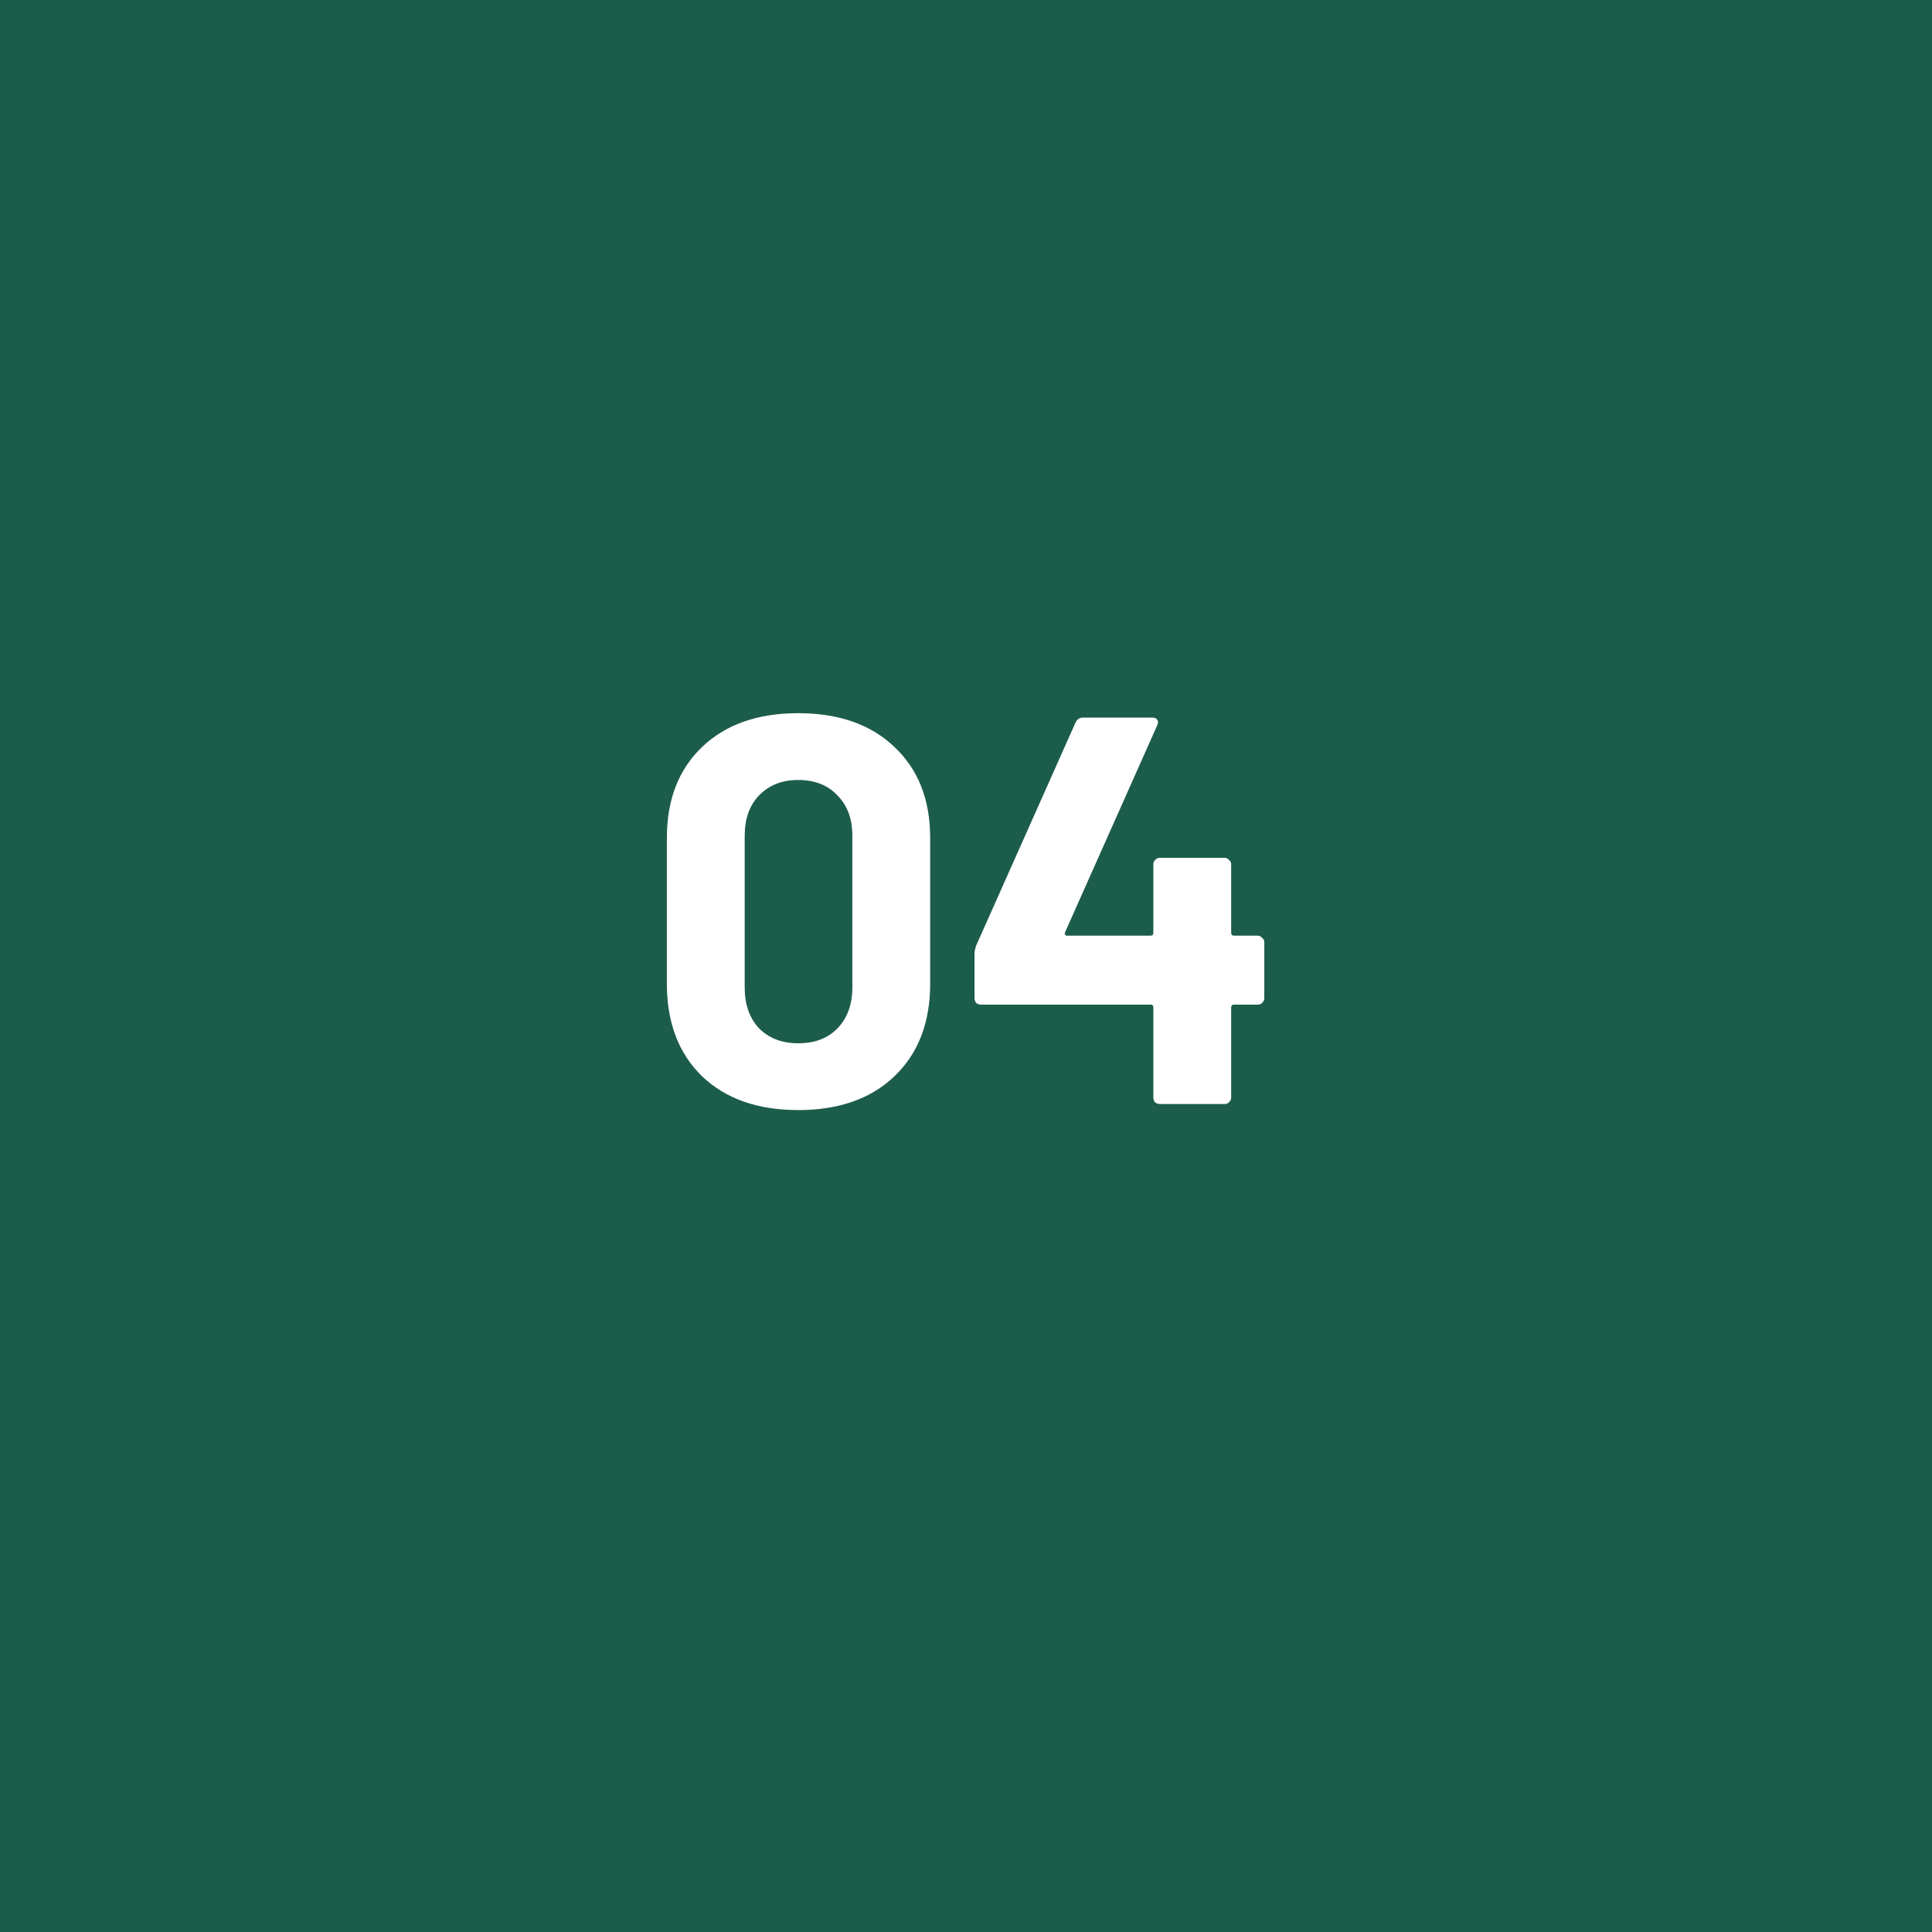 <?xml version="1.0" encoding="UTF-8"?>
<svg xmlns="http://www.w3.org/2000/svg" width="70" height="70" viewBox="0 0 70 70" fill="none">
  <rect width="70" height="70" fill="#1C5C4B"></rect>
  <path d="M28.922 40.22C27.456 40.22 26.296 39.813 25.442 39C24.589 38.173 24.162 37.053 24.162 35.64V30.36C24.162 28.973 24.589 27.873 25.442 27.06C26.296 26.247 27.456 25.84 28.922 25.84C30.389 25.84 31.549 26.247 32.402 27.06C33.269 27.873 33.702 28.973 33.702 30.36V35.64C33.702 37.053 33.269 38.173 32.402 39C31.549 39.813 30.389 40.22 28.922 40.22ZM28.922 37.8C29.522 37.8 29.995 37.62 30.342 37.26C30.702 36.887 30.882 36.393 30.882 35.78V30.28C30.882 29.667 30.702 29.18 30.342 28.82C29.995 28.447 29.522 28.26 28.922 28.26C28.335 28.26 27.862 28.447 27.502 28.82C27.155 29.18 26.982 29.667 26.982 30.28V35.78C26.982 36.393 27.155 36.887 27.502 37.26C27.862 37.62 28.335 37.8 28.922 37.8ZM45.568 33.9C45.635 33.9 45.688 33.927 45.728 33.98C45.782 34.02 45.808 34.073 45.808 34.14V36.16C45.808 36.227 45.782 36.287 45.728 36.34C45.688 36.38 45.635 36.4 45.568 36.4H44.708C44.642 36.4 44.608 36.433 44.608 36.5V39.76C44.608 39.827 44.582 39.887 44.528 39.94C44.488 39.98 44.435 40 44.368 40H42.028C41.962 40 41.902 39.98 41.848 39.94C41.808 39.887 41.788 39.827 41.788 39.76V36.5C41.788 36.433 41.755 36.4 41.688 36.4H35.548C35.482 36.4 35.422 36.38 35.368 36.34C35.328 36.287 35.308 36.227 35.308 36.16V34.56C35.308 34.48 35.328 34.38 35.368 34.26L38.968 26.18C39.022 26.06 39.115 26 39.248 26H41.748C41.842 26 41.902 26.027 41.928 26.08C41.968 26.12 41.968 26.187 41.928 26.28L38.588 33.78C38.575 33.807 38.575 33.833 38.588 33.86C38.602 33.887 38.622 33.9 38.648 33.9H41.688C41.755 33.9 41.788 33.867 41.788 33.8V31.32C41.788 31.253 41.808 31.2 41.848 31.16C41.902 31.107 41.962 31.08 42.028 31.08H44.368C44.435 31.08 44.488 31.107 44.528 31.16C44.582 31.2 44.608 31.253 44.608 31.32V33.8C44.608 33.867 44.642 33.9 44.708 33.9H45.568Z" fill="white"></path>
</svg>
